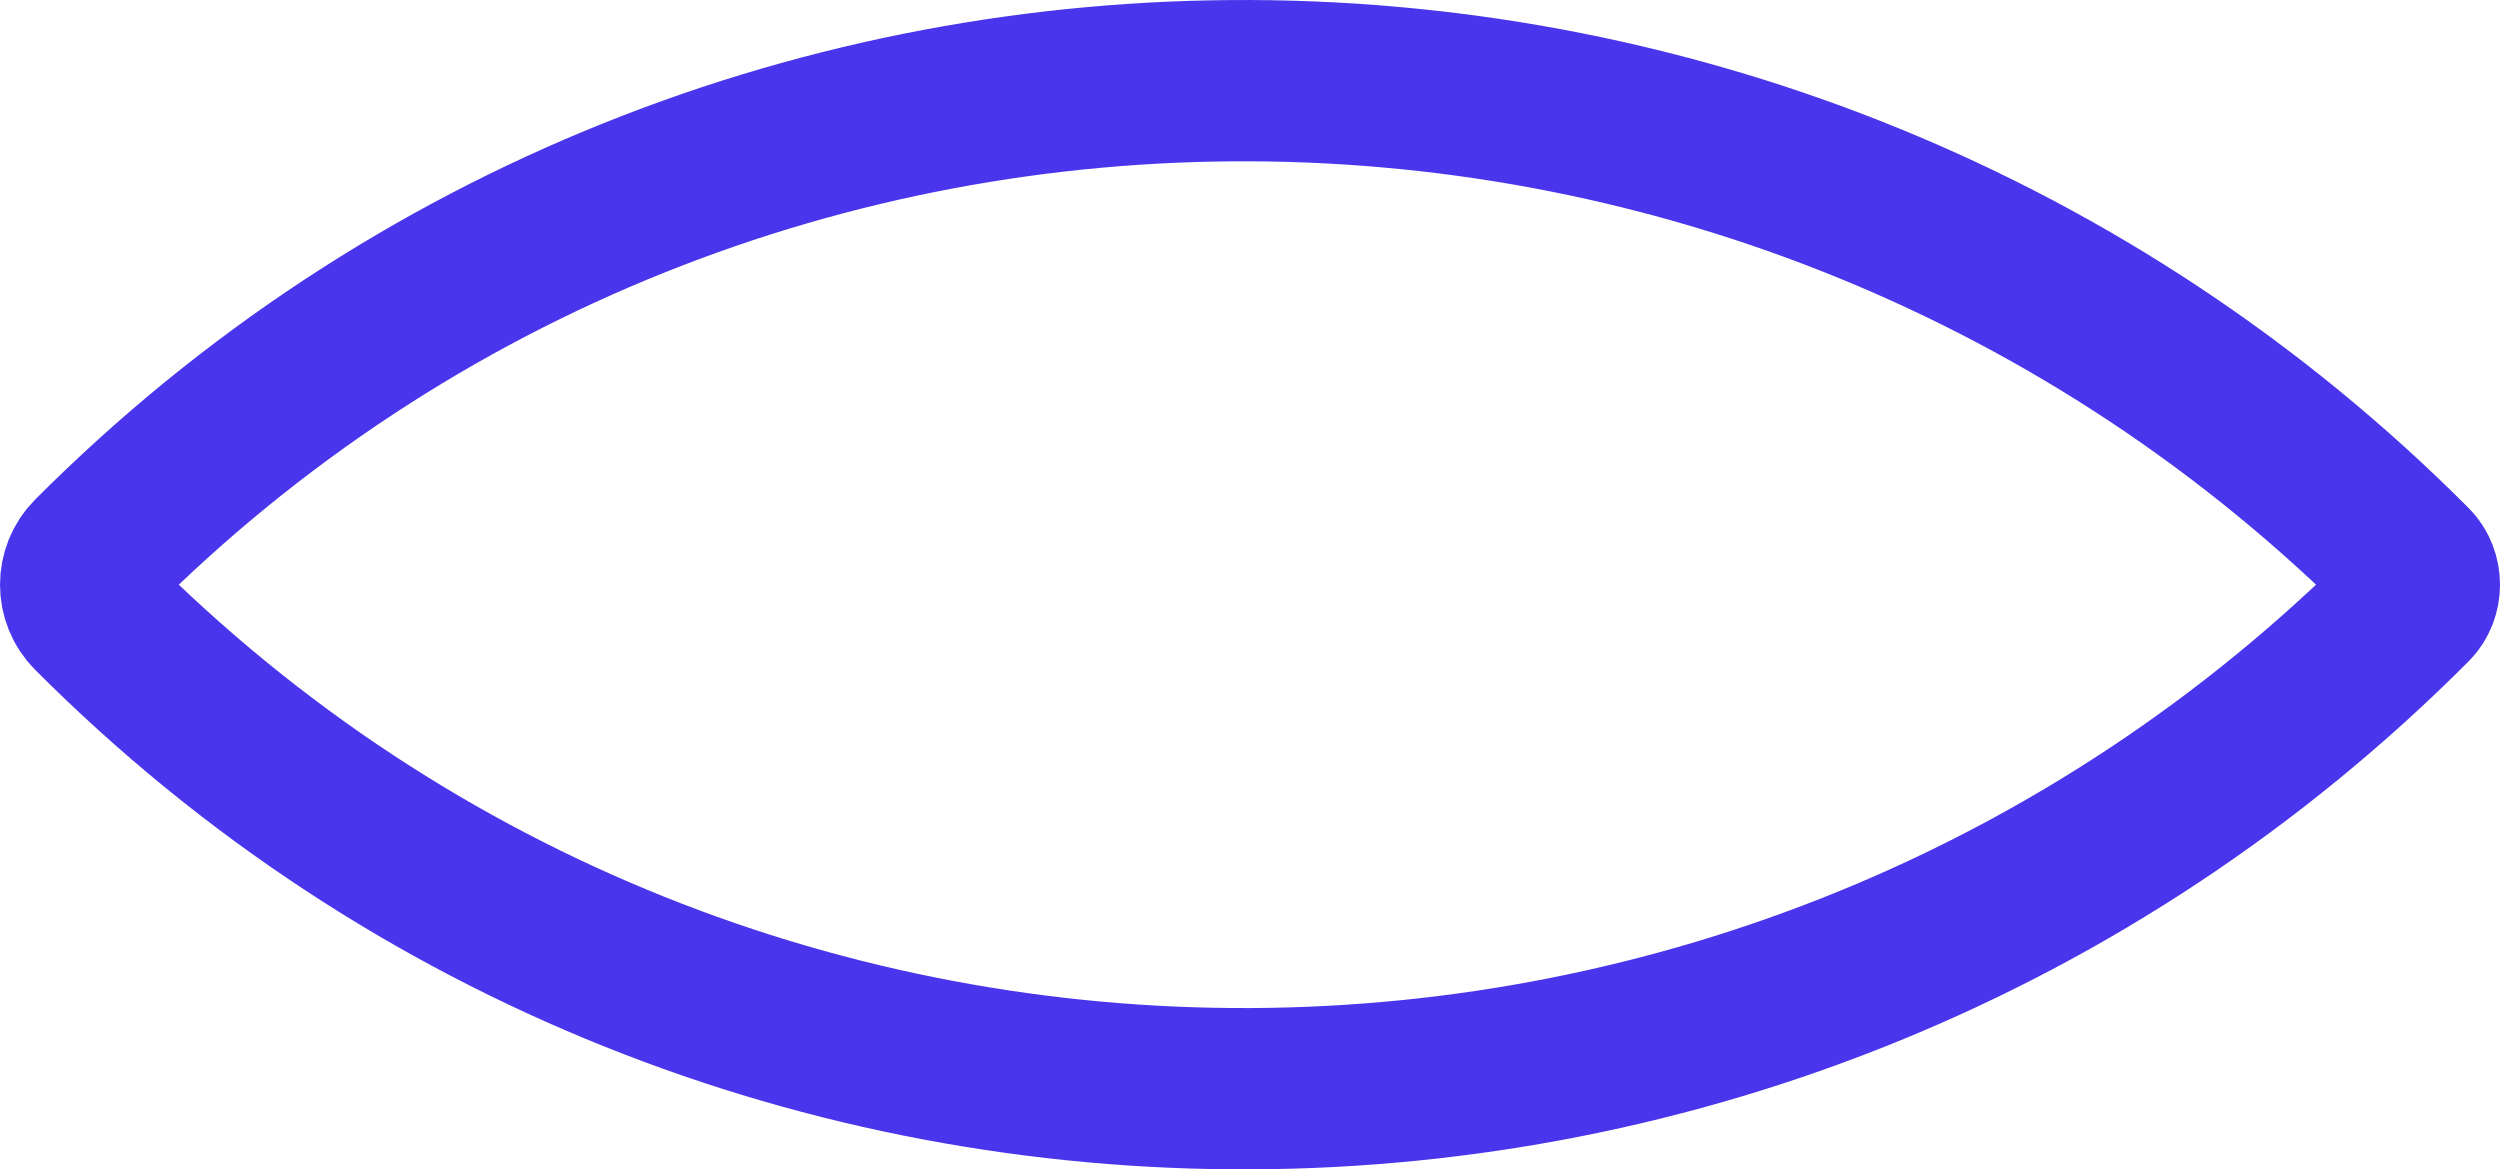 <?xml version="1.0" encoding="UTF-8"?> <svg xmlns="http://www.w3.org/2000/svg" viewBox="0 0 62.00 29.00" data-guides="{&quot;vertical&quot;:[],&quot;horizontal&quot;:[]}"><path fill="none" stroke="#4935eb" fill-opacity="1" stroke-width="4" stroke-opacity="1" alignment-baseline="baseline" baseline-shift="baseline" id="tSvg1905b5335b5" title="Path 1" d="M2.289 13.8C18.102 -2.058 43.965 -1.876 59.803 14.008C60.066 14.272 60.066 14.728 59.803 14.992C43.965 30.876 18.102 31.059 2.289 15.2C1.904 14.814 1.904 14.186 2.289 13.8Z"></path><defs></defs></svg> 